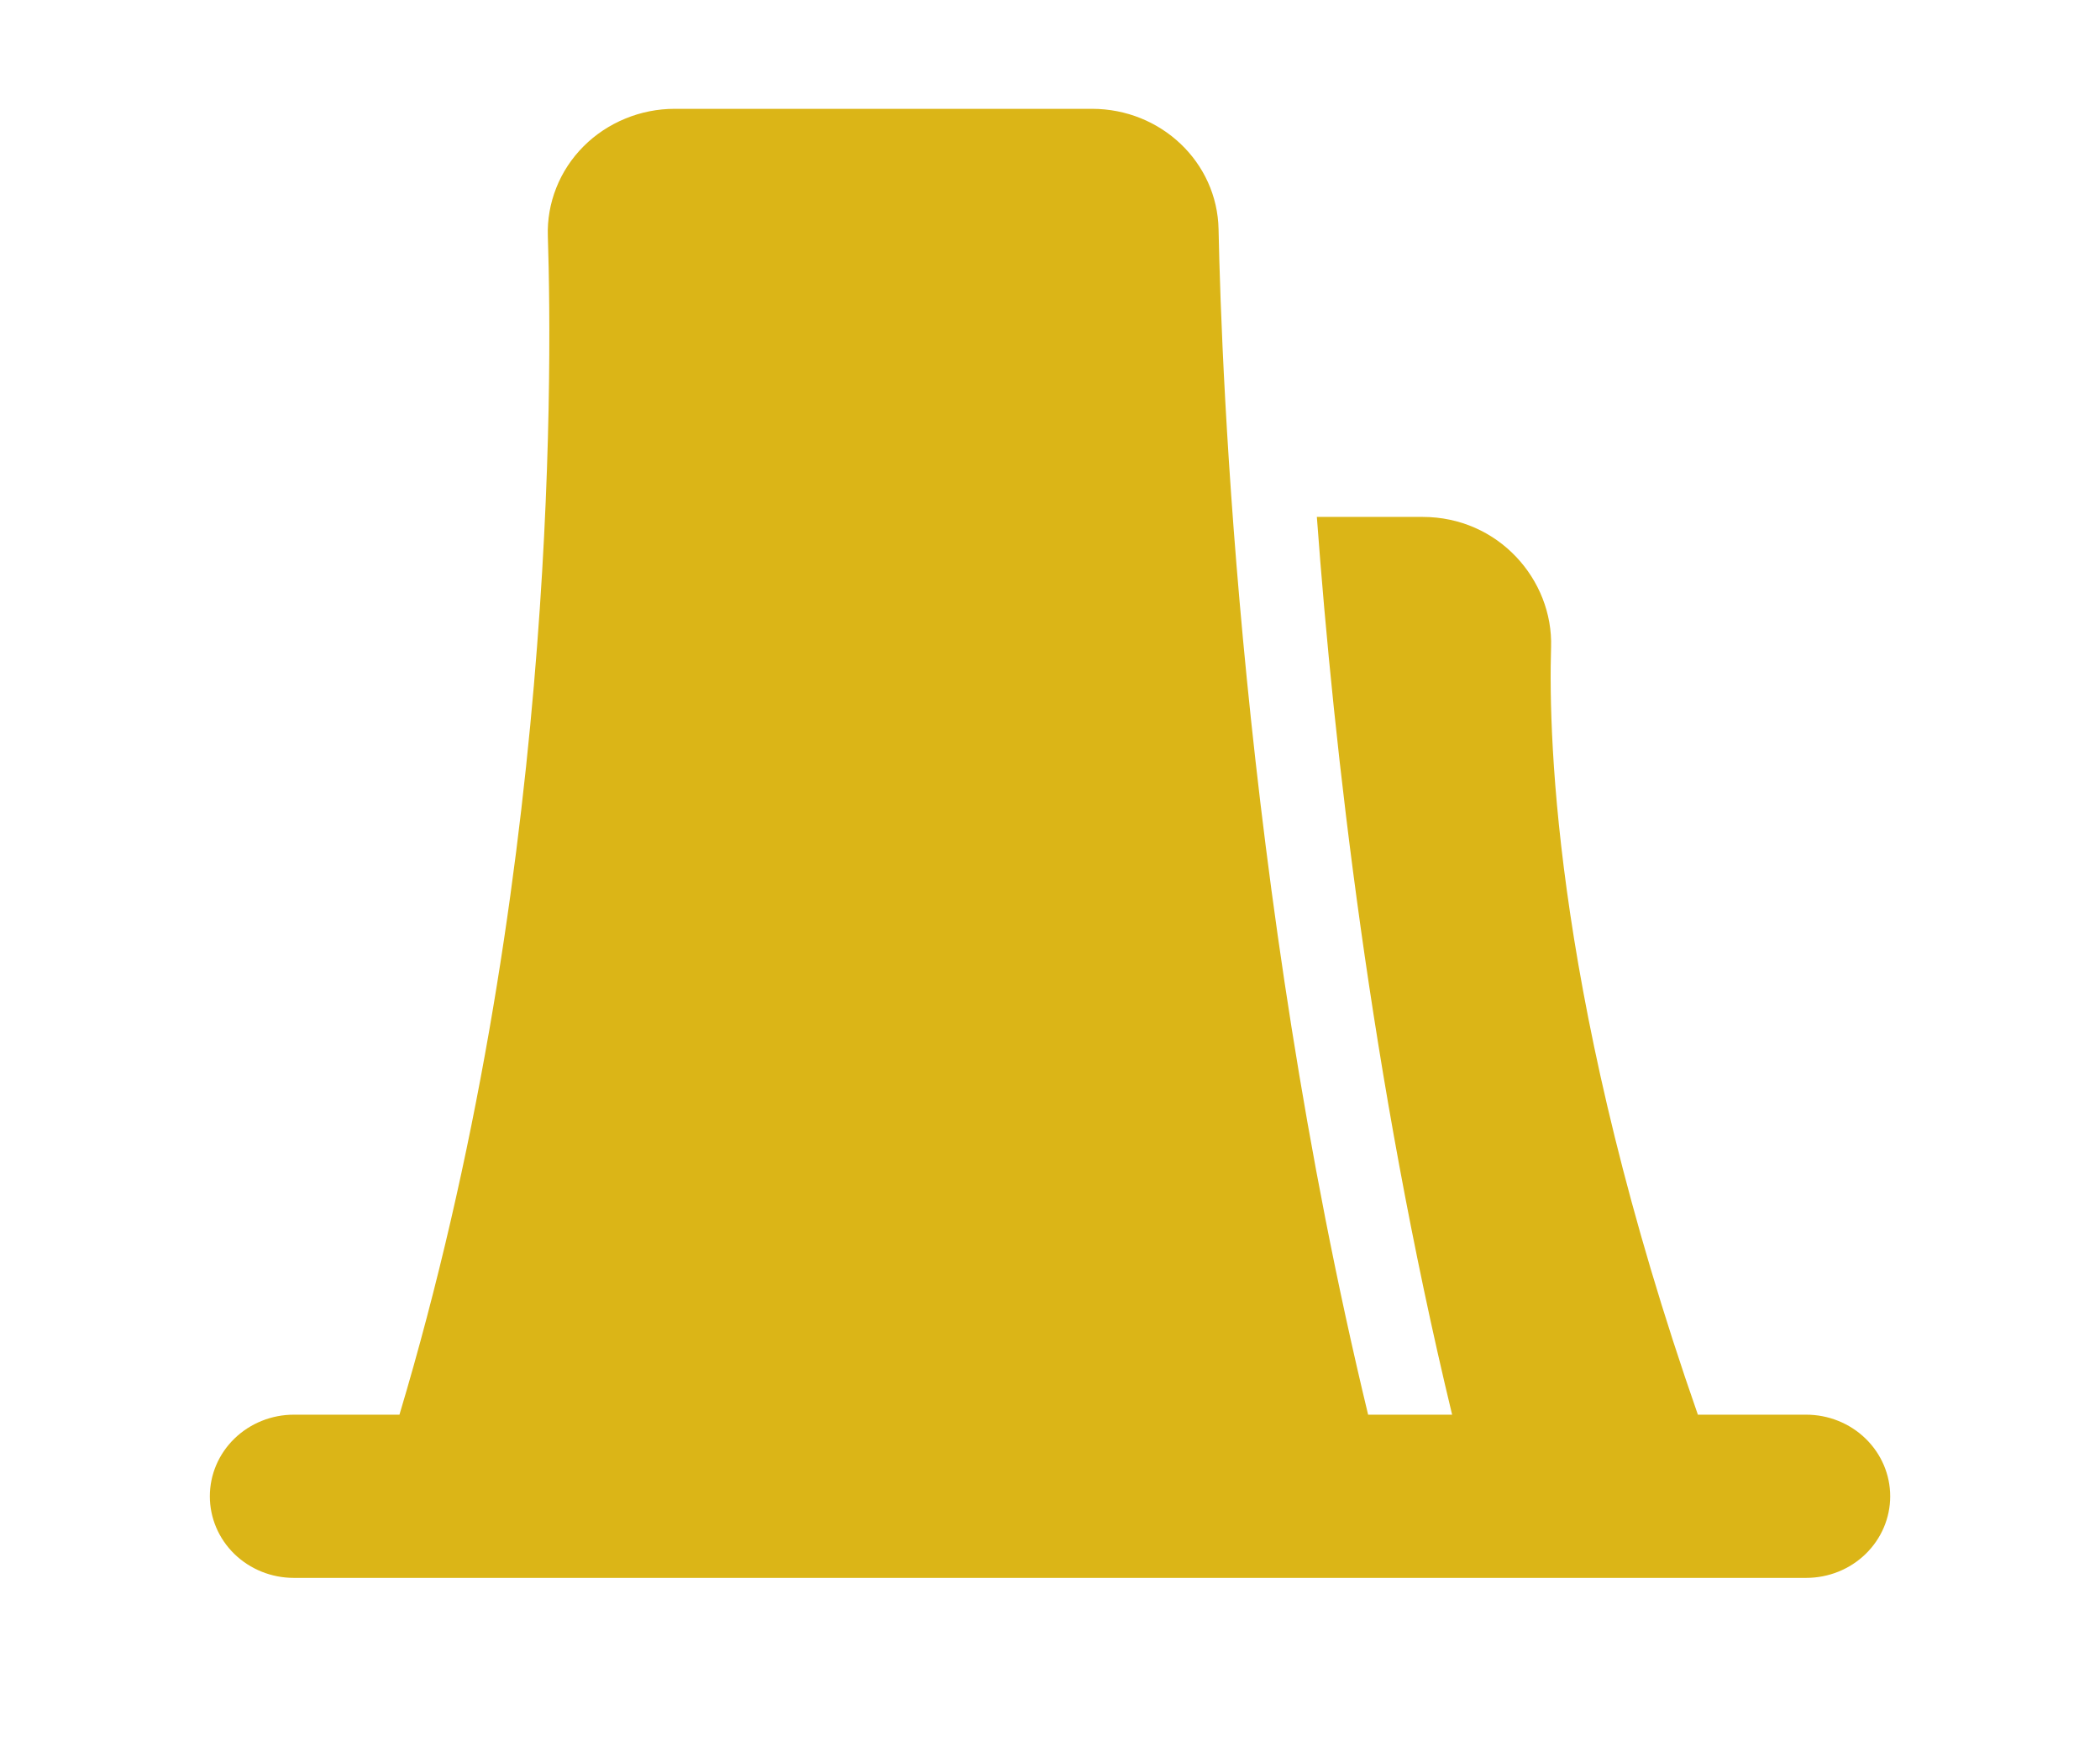 <?xml version="1.0" encoding="UTF-8"?> <svg xmlns="http://www.w3.org/2000/svg" width="41" height="34" viewBox="0 0 41 34" fill="none"><path d="M10.696 4.613C10.685 4.29 10.741 3.969 10.861 3.667C10.98 3.366 11.161 3.091 11.392 2.859C11.623 2.627 11.9 2.443 12.206 2.317C12.512 2.19 12.84 2.125 13.173 2.125H21.32C22.666 2.125 23.765 3.167 23.791 4.477C23.848 7.295 24.23 17.339 26.711 27.625H28.351C26.774 21.084 26.046 14.642 25.71 10.094H27.773C29.26 10.094 30.324 11.326 30.283 12.636C30.227 14.486 30.382 19.703 33.149 27.625H35.263C35.698 27.625 36.116 27.793 36.423 28.092C36.731 28.391 36.904 28.796 36.904 29.219C36.904 29.641 36.731 30.047 36.423 30.346C36.116 30.645 35.698 30.812 35.263 30.812H5.737C5.302 30.812 4.885 30.645 4.577 30.346C4.269 30.047 4.097 29.641 4.097 29.219C4.097 28.796 4.269 28.391 4.577 28.092C4.885 27.793 5.302 27.625 5.737 27.625H7.799C10.842 17.451 10.789 7.488 10.696 4.613Z" fill="#DBB517"></path></svg> 